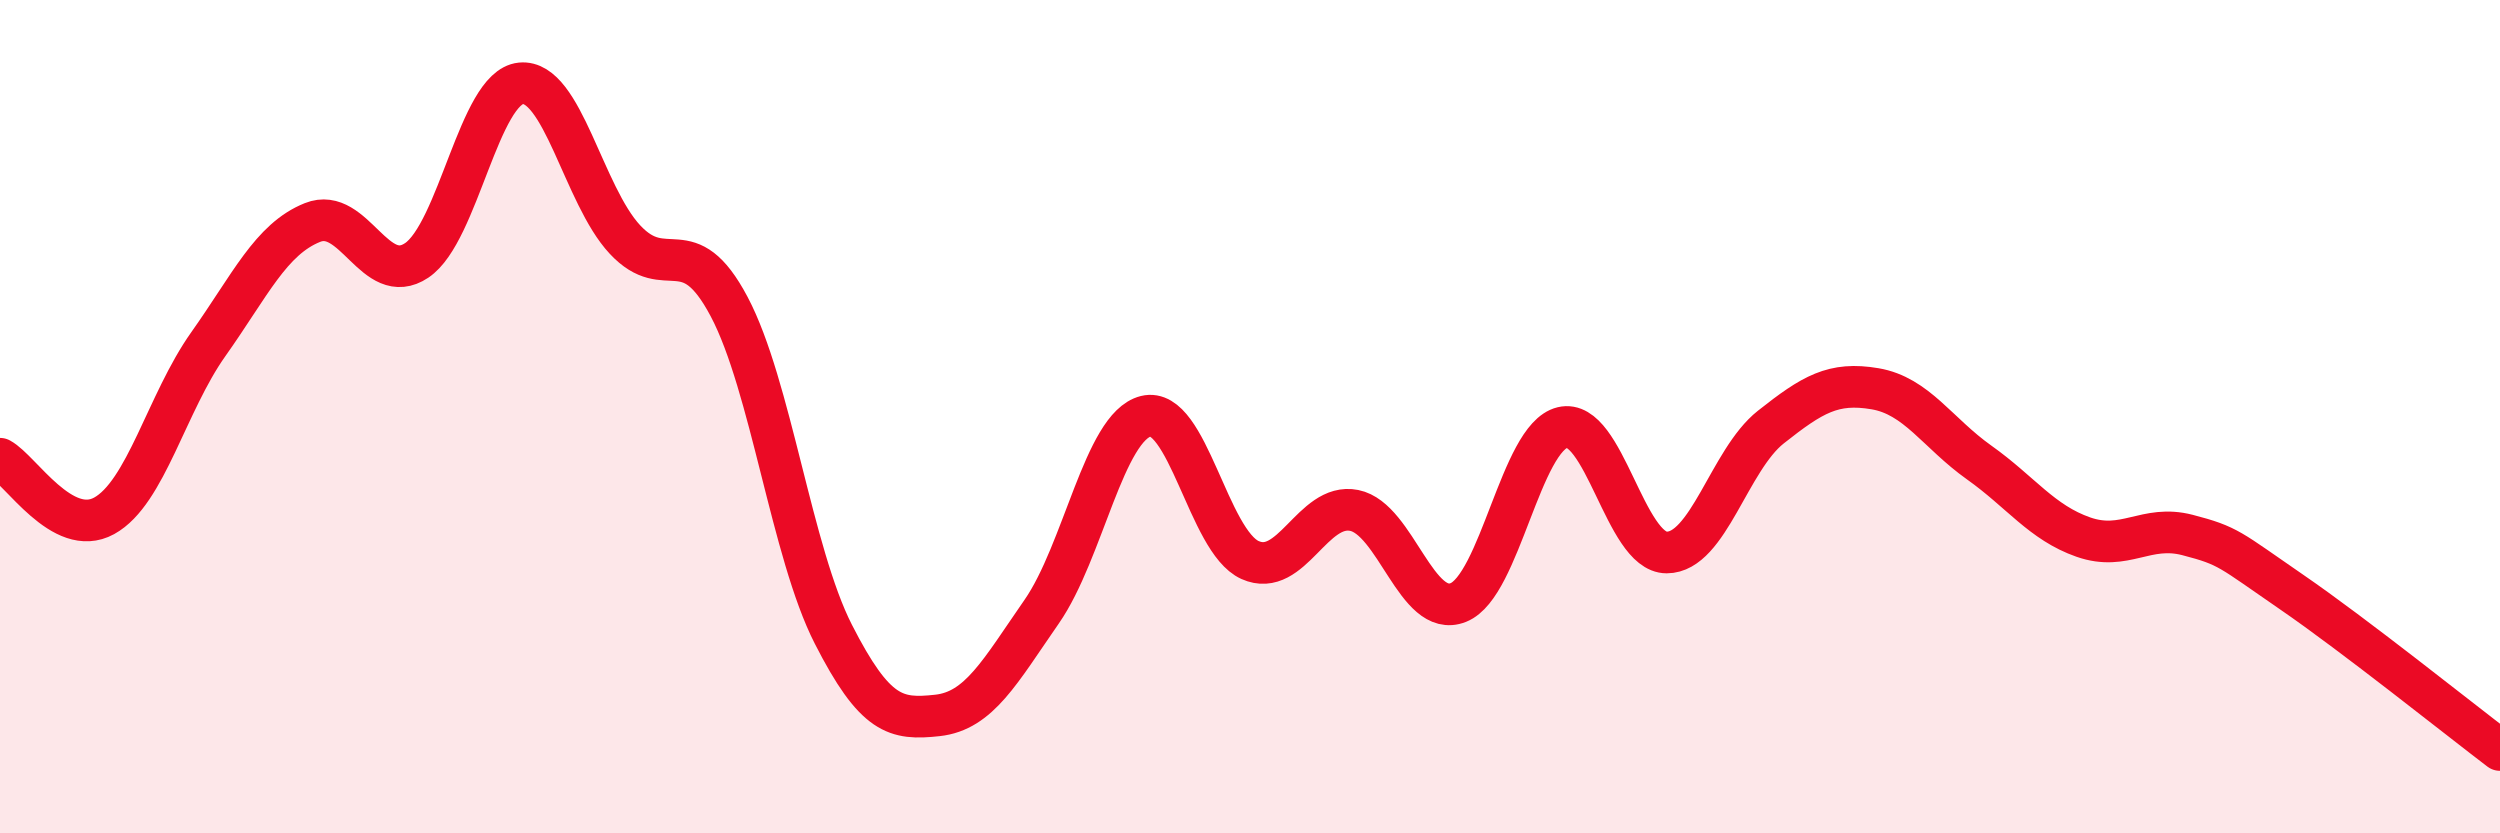 
    <svg width="60" height="20" viewBox="0 0 60 20" xmlns="http://www.w3.org/2000/svg">
      <path
        d="M 0,11.01 C 0.5,11.28 1.5,12.93 2.5,12.38 C 3.5,11.83 4,9.67 5,8.26 C 6,6.85 6.5,5.74 7.5,5.34 C 8.5,4.94 9,6.92 10,6.25 C 11,5.58 11.5,2.1 12.5,2 C 13.5,1.9 14,4.68 15,5.75 C 16,6.82 16.5,5.47 17.5,7.36 C 18.5,9.25 19,13.26 20,15.22 C 21,17.18 21.5,17.28 22.5,17.17 C 23.5,17.06 24,16.12 25,14.68 C 26,13.24 26.5,10.24 27.5,9.99 C 28.5,9.74 29,12.99 30,13.44 C 31,13.89 31.5,12.05 32.5,12.25 C 33.5,12.45 34,14.86 35,14.46 C 36,14.06 36.5,10.5 37.5,10.26 C 38.5,10.02 39,13.26 40,13.26 C 41,13.26 41.5,11.04 42.5,10.25 C 43.5,9.46 44,9.16 45,9.33 C 46,9.5 46.5,10.39 47.5,11.1 C 48.5,11.81 49,12.54 50,12.89 C 51,13.24 51.5,12.58 52.5,12.84 C 53.5,13.1 53.5,13.18 55,14.21 C 56.5,15.24 59,17.24 60,18L60 20L0 20Z"
        fill="#EB0A25"
        opacity="0.1"
        stroke-linecap="round"
        stroke-linejoin="round"
      />
      <path
        d="M 0,11.01 C 0.5,11.28 1.5,12.93 2.5,12.38 C 3.5,11.83 4,9.67 5,8.26 C 6,6.85 6.5,5.74 7.5,5.34 C 8.5,4.94 9,6.92 10,6.25 C 11,5.58 11.5,2.1 12.5,2 C 13.5,1.9 14,4.68 15,5.75 C 16,6.82 16.5,5.47 17.5,7.36 C 18.5,9.25 19,13.26 20,15.22 C 21,17.18 21.5,17.28 22.5,17.17 C 23.5,17.06 24,16.12 25,14.68 C 26,13.24 26.5,10.24 27.5,9.99 C 28.5,9.74 29,12.99 30,13.44 C 31,13.89 31.5,12.05 32.5,12.25 C 33.5,12.45 34,14.86 35,14.46 C 36,14.06 36.5,10.5 37.5,10.26 C 38.5,10.02 39,13.26 40,13.26 C 41,13.26 41.5,11.04 42.5,10.25 C 43.5,9.46 44,9.16 45,9.33 C 46,9.5 46.5,10.39 47.5,11.1 C 48.5,11.81 49,12.54 50,12.89 C 51,13.24 51.5,12.58 52.5,12.84 C 53.5,13.1 53.5,13.18 55,14.21 C 56.5,15.24 59,17.24 60,18"
        stroke="#EB0A25"
        stroke-width="1"
        fill="none"
        stroke-linecap="round"
        stroke-linejoin="round"
      />
    </svg>
  